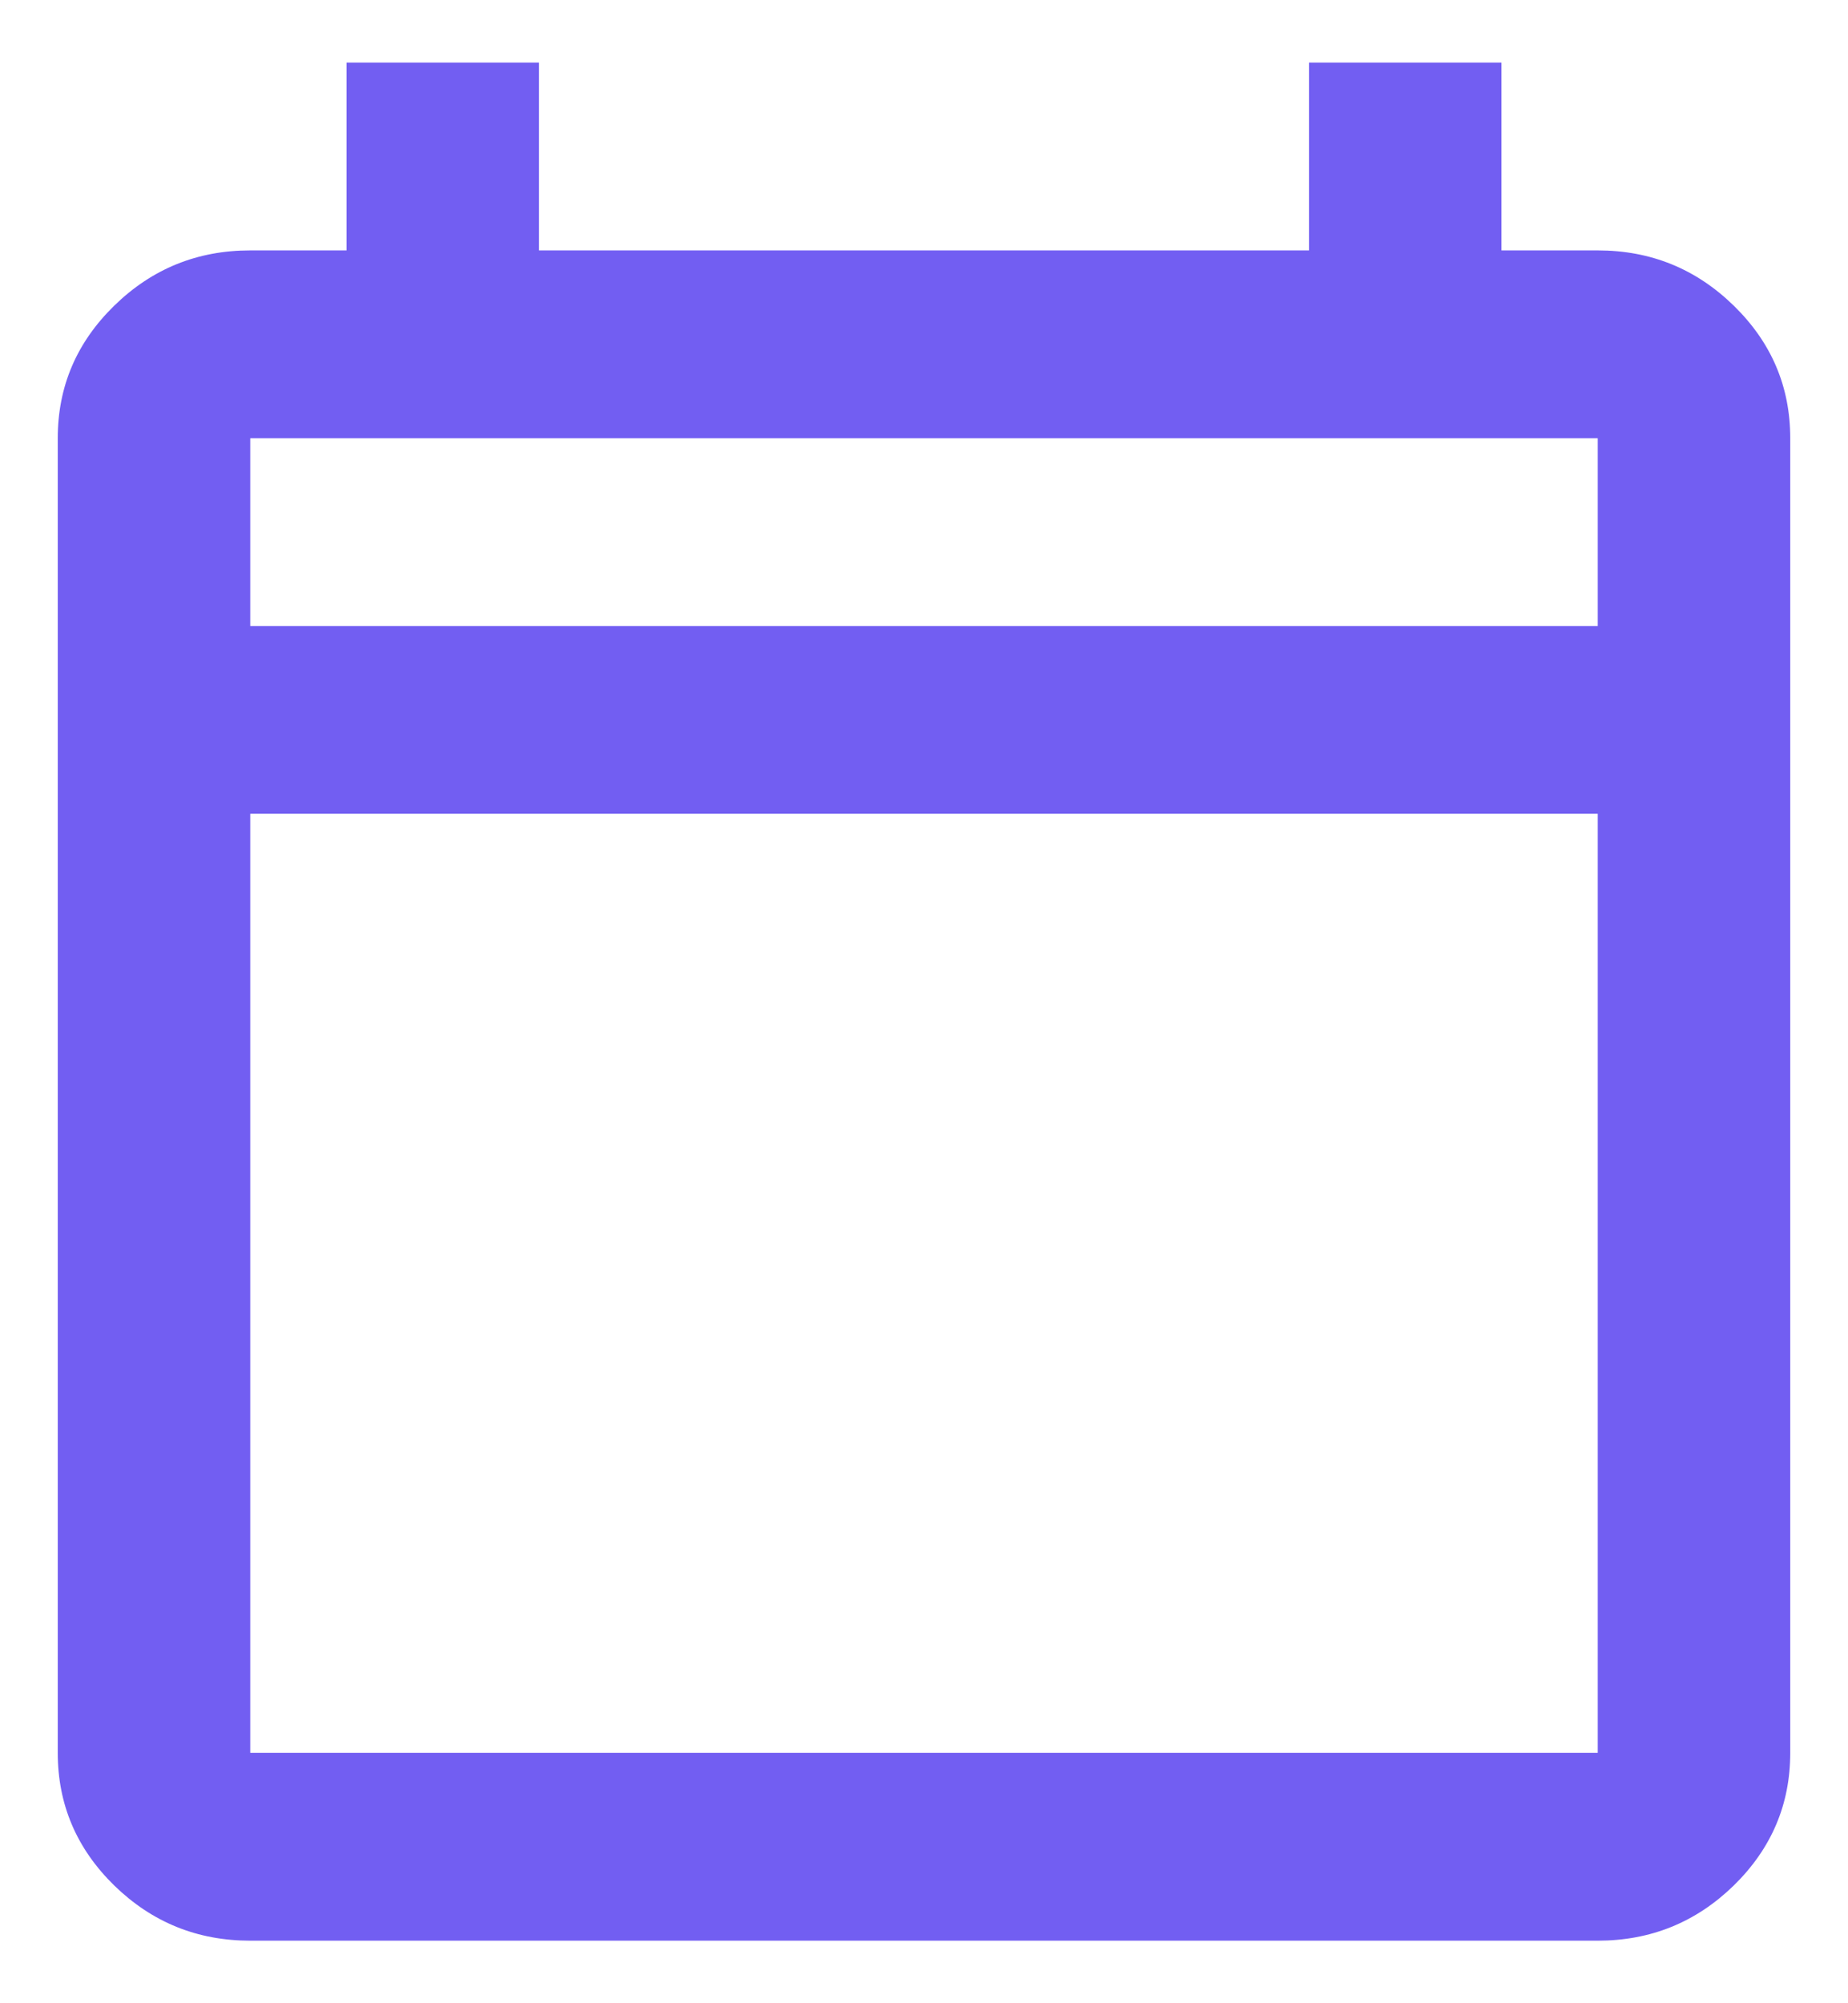 <svg width="24" height="26" viewBox="0 0 24 26" fill="none" xmlns="http://www.w3.org/2000/svg">
<path d="M3.25 25.188C2.562 25.188 1.974 24.949 1.484 24.472C0.995 23.994 0.75 23.42 0.75 22.75V5.688C0.75 5.017 0.995 4.444 1.484 3.967C1.974 3.489 2.562 3.25 3.25 3.25H4.5V0.812H7V3.25H17V0.812H19.5V3.25H20.75C21.438 3.25 22.026 3.489 22.516 3.967C23.005 4.444 23.25 5.017 23.25 5.688V22.75C23.25 23.42 23.005 23.994 22.516 24.472C22.026 24.949 21.438 25.188 20.75 25.188H3.25ZM3.25 22.75H20.75V10.562H3.25V22.75ZM3.25 8.125H20.75V5.688H3.25V8.125Z" fill="#725EF2"/>
</svg>
